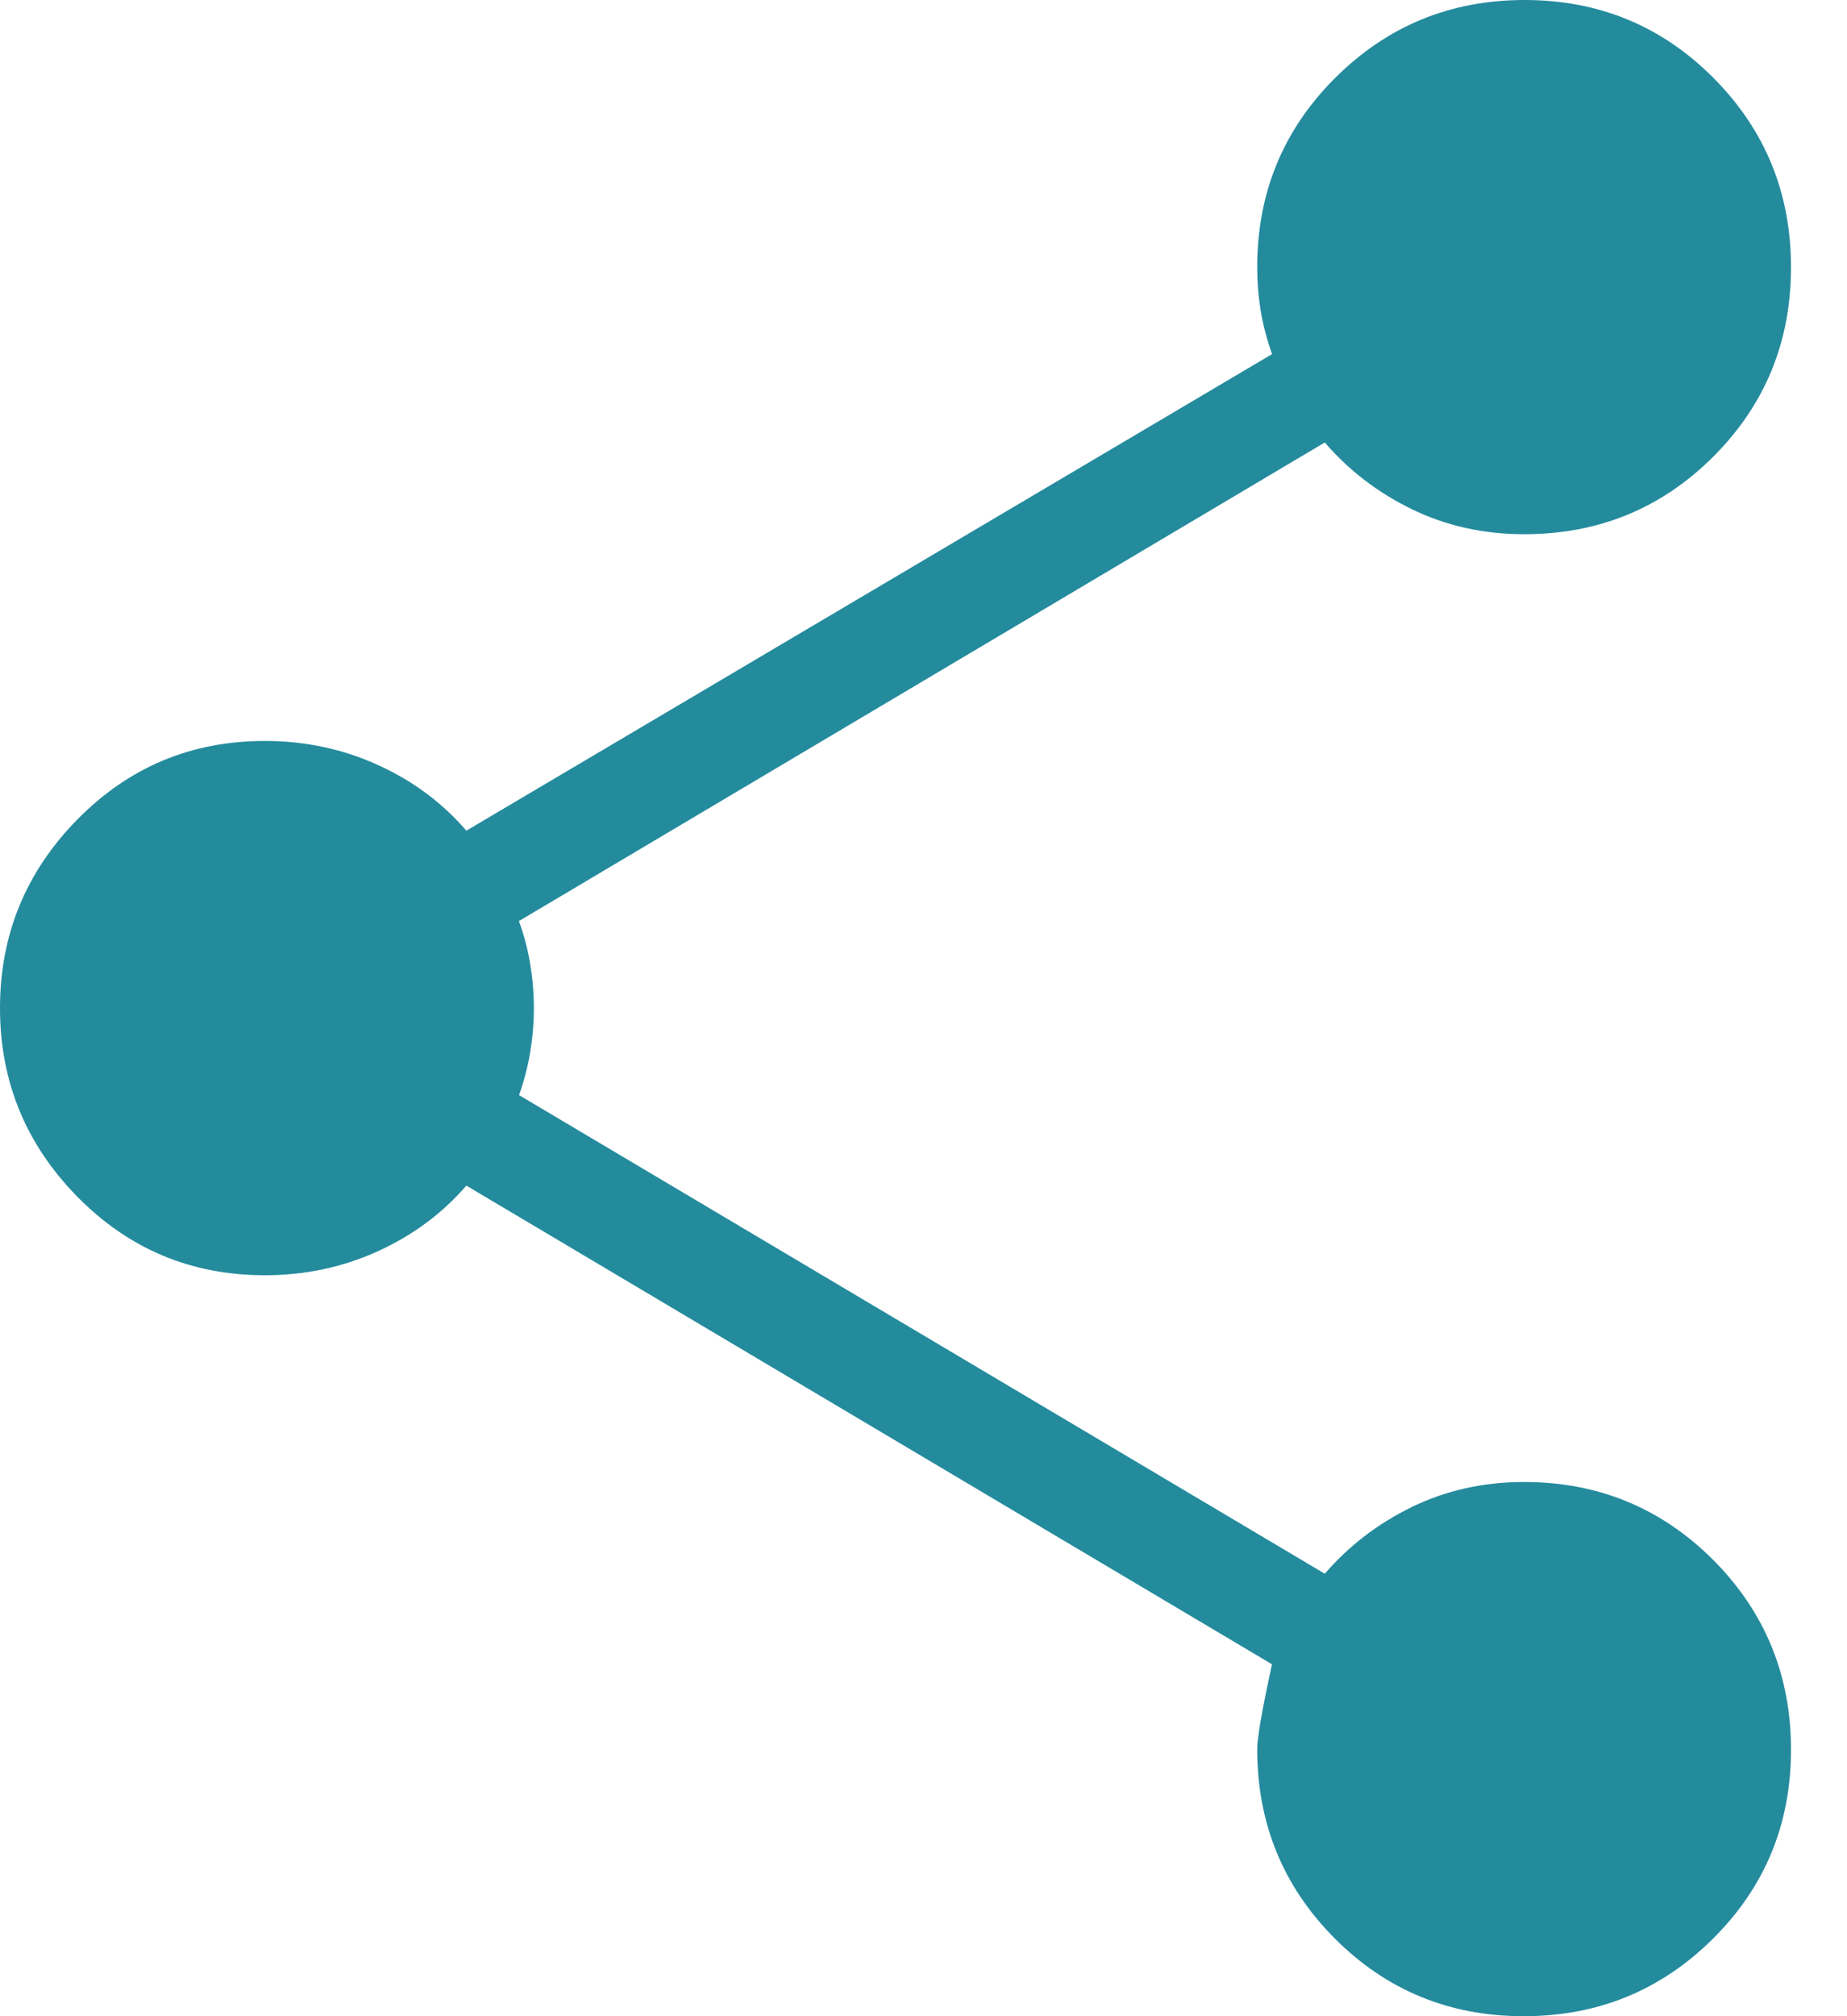 <svg width="22" height="24" viewBox="0 0 22 24" fill="none" xmlns="http://www.w3.org/2000/svg">
<path d="M18.147 24C17.263 24 16.513 23.691 15.897 23.073C15.282 22.455 14.975 21.704 14.975 20.82C14.975 20.687 15.033 20.35 15.151 19.811L5.555 14.113C5.267 14.446 4.914 14.707 4.497 14.896C4.08 15.085 3.633 15.18 3.155 15.18C2.278 15.18 1.533 14.868 0.92 14.244C0.307 13.62 0 12.872 0 12C0 11.128 0.307 10.38 0.92 9.756C1.533 9.132 2.278 8.82 3.155 8.82C3.632 8.82 4.08 8.915 4.497 9.104C4.915 9.293 5.268 9.555 5.555 9.888L15.152 4.215C15.09 4.042 15.045 3.871 15.017 3.701C14.989 3.531 14.975 3.356 14.975 3.179C14.975 2.296 15.284 1.545 15.904 0.927C16.524 0.309 17.276 0 18.16 0C19.044 0 19.795 0.31 20.411 0.929C21.027 1.549 21.334 2.301 21.333 3.185C21.332 4.07 21.024 4.82 20.407 5.436C19.79 6.052 19.039 6.36 18.153 6.359C17.672 6.359 17.227 6.26 16.82 6.063C16.413 5.865 16.066 5.6 15.78 5.267L6.181 10.964C6.244 11.136 6.288 11.308 6.316 11.479C6.344 11.648 6.359 11.822 6.359 12C6.359 12.178 6.344 12.352 6.316 12.521C6.288 12.691 6.243 12.863 6.183 13.036L15.78 18.733C16.067 18.4 16.414 18.135 16.82 17.937C17.227 17.74 17.672 17.641 18.153 17.641C19.037 17.641 19.788 17.951 20.407 18.569C21.024 19.19 21.333 19.942 21.333 20.827C21.333 21.711 21.024 22.461 20.404 23.077C19.784 23.693 19.031 24.001 18.147 24Z" fill="#248B9D"/>
</svg>
